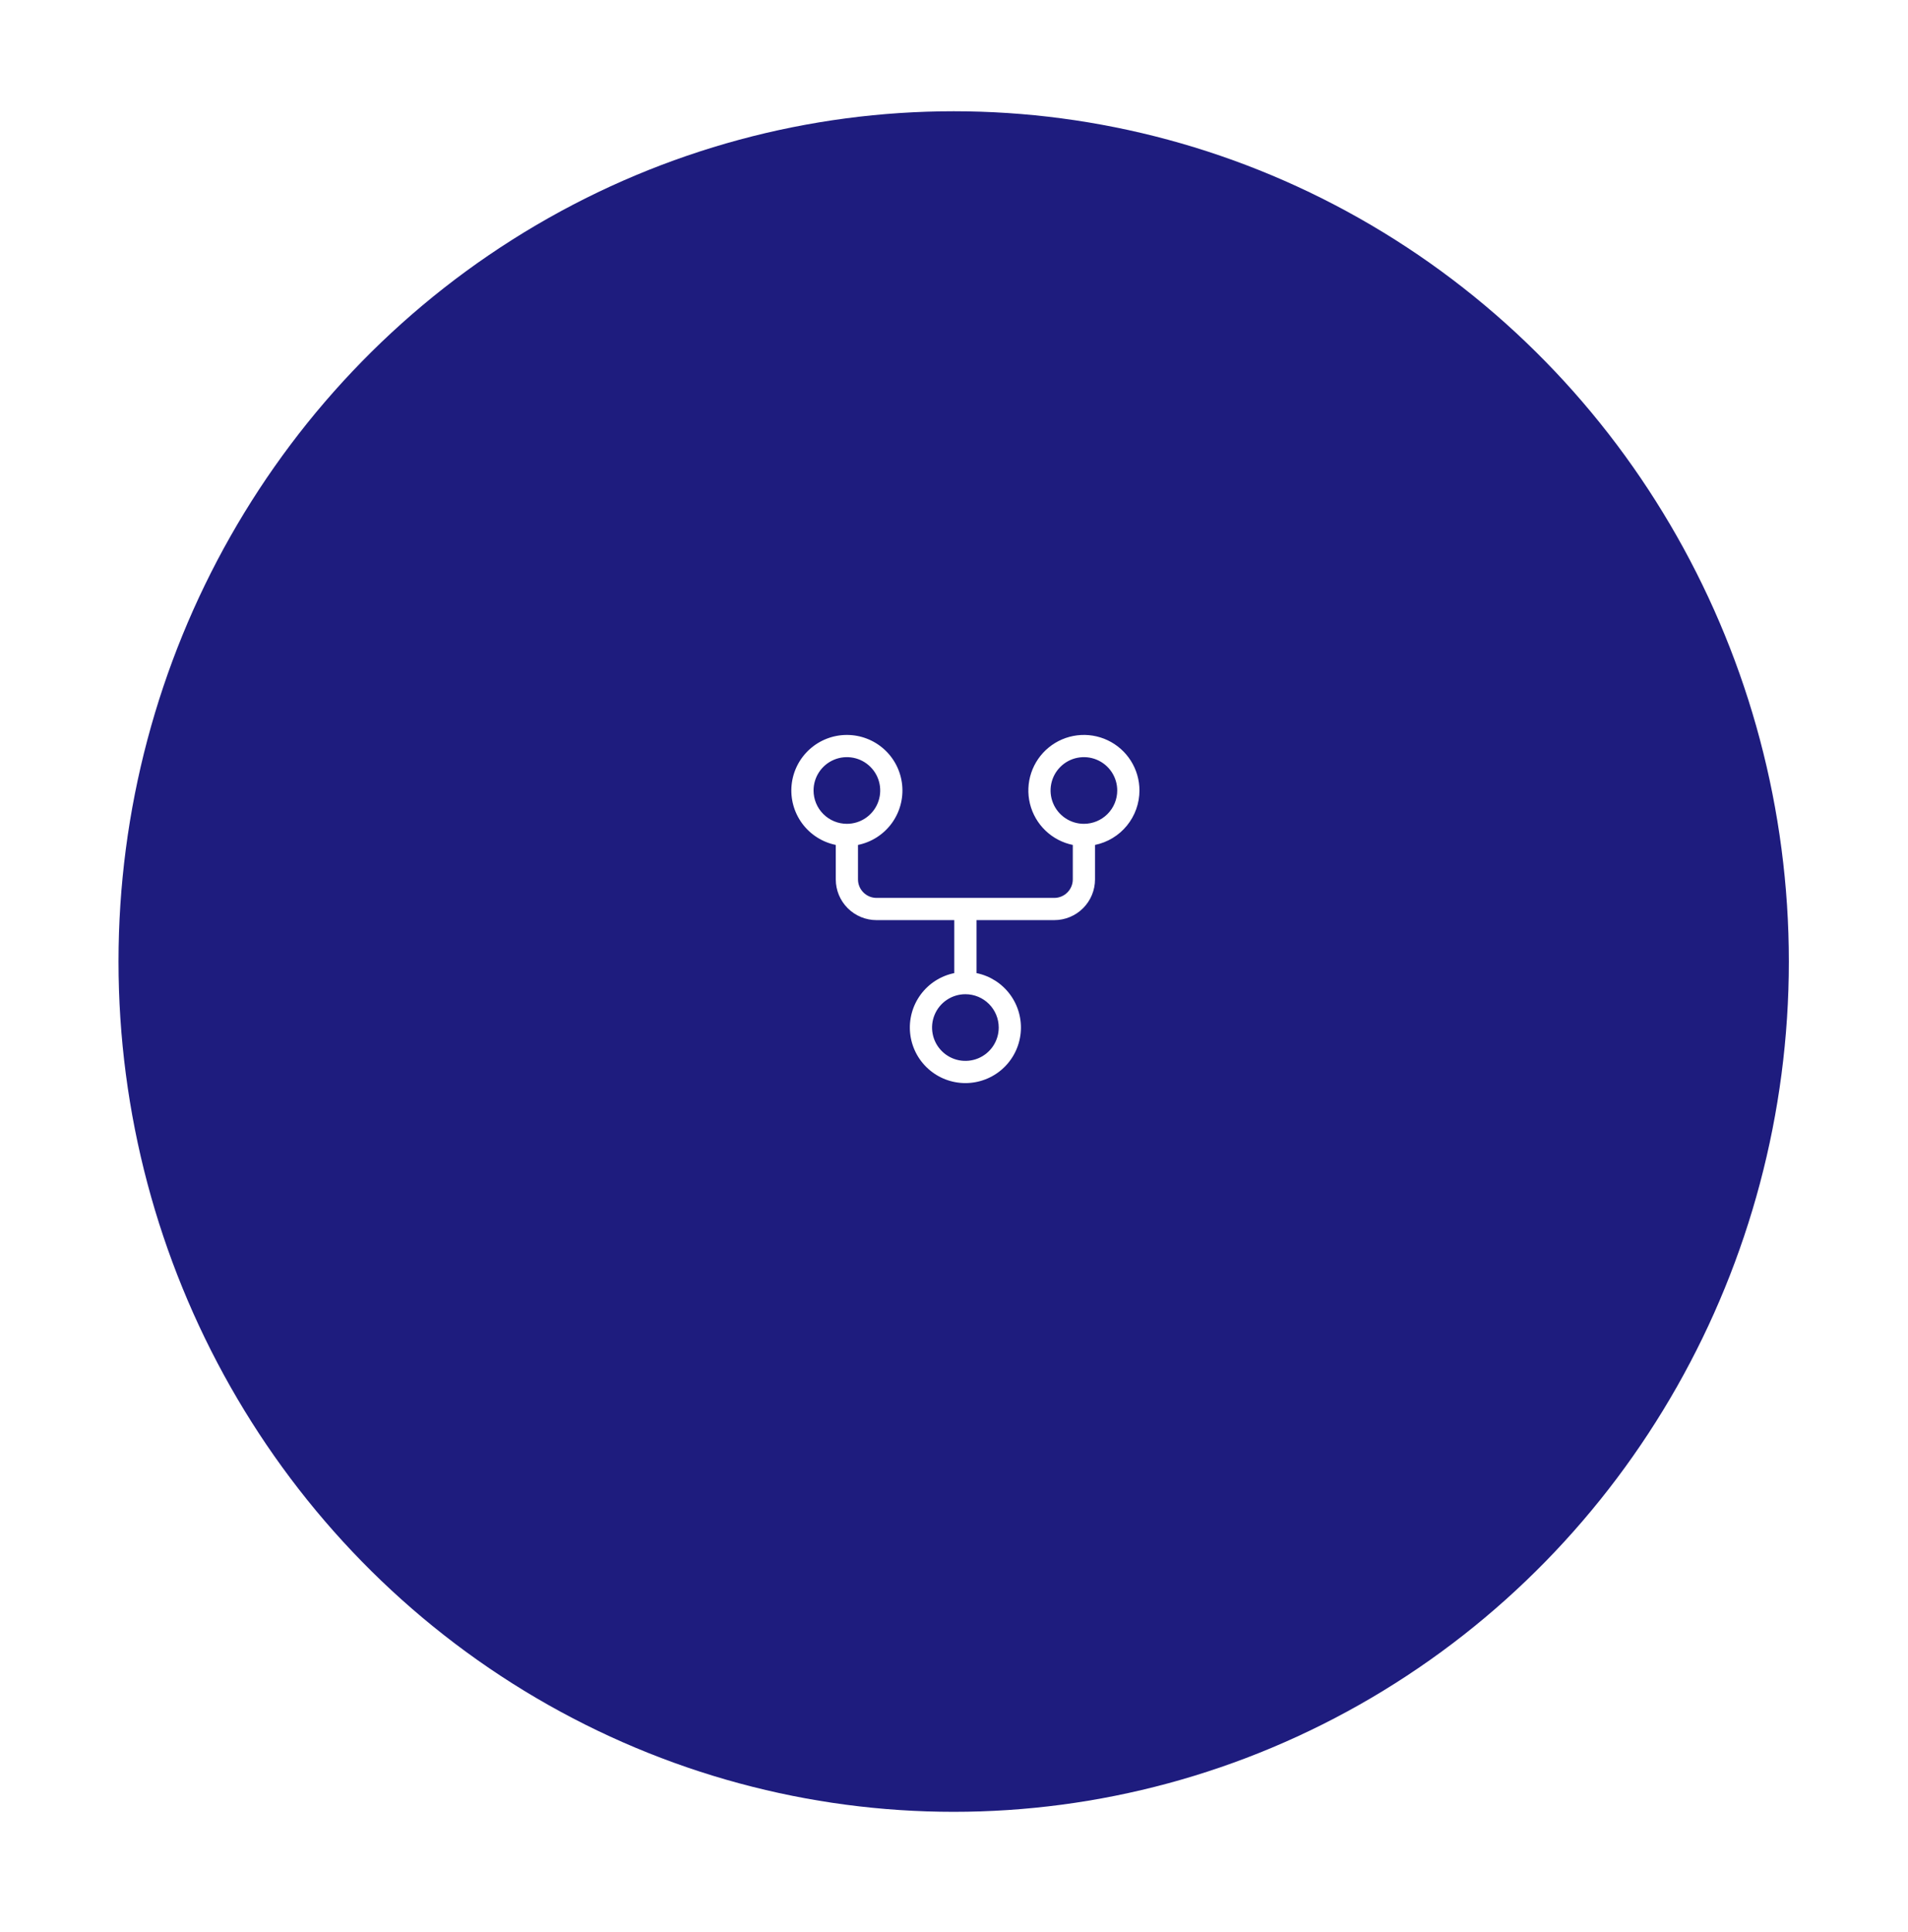 <?xml version="1.0" encoding="UTF-8"?> <svg xmlns="http://www.w3.org/2000/svg" width="161" height="163" viewBox="0 0 161 163" fill="none"><g filter="url(#filter0_d_4459_3631)"><ellipse cx="80.473" cy="77.122" rx="70.473" ry="71.735" fill="#1E1C7E"></ellipse></g><path d="M96.149 66.691C96.149 65.803 95.897 64.935 95.423 64.185C94.949 63.436 94.272 62.836 93.47 62.456C92.669 62.076 91.776 61.931 90.896 62.038C90.015 62.145 89.183 62.5 88.496 63.061C87.809 63.622 87.296 64.366 87.015 65.207C86.734 66.049 86.698 66.952 86.91 67.814C87.123 68.675 87.575 69.458 88.215 70.072C88.854 70.687 89.655 71.107 90.524 71.284V74.191C90.524 74.605 90.359 75.002 90.066 75.295C89.773 75.588 89.376 75.753 88.961 75.753H73.961C73.547 75.753 73.15 75.588 72.857 75.295C72.564 75.002 72.399 74.605 72.399 74.191V71.284C73.537 71.052 74.549 70.405 75.237 69.47C75.925 68.534 76.242 67.376 76.125 66.22C76.008 65.064 75.467 63.993 74.605 63.214C73.743 62.435 72.623 62.004 71.461 62.004C70.3 62.004 69.18 62.435 68.318 63.214C67.456 63.993 66.914 65.064 66.798 66.22C66.681 67.376 66.998 68.534 67.686 69.47C68.374 70.405 69.386 71.052 70.524 71.284V74.191C70.524 75.102 70.886 75.977 71.531 76.621C72.175 77.266 73.05 77.628 73.961 77.628H80.524V82.097C79.386 82.329 78.374 82.976 77.686 83.911C76.998 84.847 76.681 86.005 76.798 87.161C76.914 88.316 77.456 89.388 78.318 90.167C79.18 90.946 80.3 91.377 81.461 91.377C82.623 91.377 83.743 90.946 84.605 90.167C85.467 89.388 86.008 88.316 86.125 87.161C86.242 86.005 85.925 84.847 85.237 83.911C84.549 82.976 83.537 82.329 82.399 82.097V77.628H88.961C89.873 77.628 90.748 77.266 91.392 76.621C92.037 75.977 92.399 75.102 92.399 74.191V71.284C93.457 71.067 94.408 70.491 95.091 69.654C95.774 68.817 96.148 67.771 96.149 66.691ZM68.649 66.691C68.649 66.134 68.814 65.59 69.123 65.128C69.432 64.665 69.871 64.305 70.385 64.092C70.899 63.879 71.465 63.824 72.01 63.932C72.556 64.04 73.057 64.308 73.45 64.702C73.844 65.095 74.111 65.596 74.22 66.142C74.328 66.687 74.273 67.253 74.06 67.767C73.847 68.281 73.487 68.72 73.024 69.029C72.561 69.338 72.018 69.503 71.461 69.503C70.716 69.503 70 69.207 69.473 68.679C68.945 68.152 68.649 67.436 68.649 66.691ZM84.274 86.691C84.274 87.247 84.109 87.79 83.8 88.253C83.491 88.716 83.052 89.076 82.538 89.289C82.024 89.502 81.458 89.557 80.913 89.449C80.367 89.34 79.866 89.073 79.473 88.679C79.079 88.286 78.811 87.785 78.703 87.239C78.594 86.694 78.65 86.128 78.863 85.614C79.076 85.1 79.436 84.661 79.899 84.352C80.361 84.043 80.905 83.878 81.461 83.878C82.207 83.878 82.923 84.174 83.45 84.702C83.978 85.229 84.274 85.945 84.274 86.691ZM91.461 69.503C90.905 69.503 90.361 69.338 89.899 69.029C89.436 68.72 89.076 68.281 88.863 67.767C88.65 67.253 88.594 66.687 88.703 66.142C88.811 65.596 89.079 65.095 89.473 64.702C89.866 64.308 90.367 64.04 90.913 63.932C91.458 63.824 92.024 63.879 92.538 64.092C93.052 64.305 93.491 64.665 93.8 65.128C94.109 65.59 94.274 66.134 94.274 66.691C94.274 67.436 93.978 68.152 93.45 68.679C92.923 69.207 92.207 69.503 91.461 69.503Z" fill="white"></path><defs><filter id="filter0_d_4459_3631" x="0.8" y="0.187" width="159.347" height="161.869" filterUnits="userSpaceOnUse" color-interpolation-filters="sRGB"><feFlood flood-opacity="0" result="BackgroundImageFix"></feFlood><feColorMatrix in="SourceAlpha" type="matrix" values="0 0 0 0 0 0 0 0 0 0 0 0 0 0 0 0 0 0 127 0" result="hardAlpha"></feColorMatrix><feOffset dy="4"></feOffset><feGaussianBlur stdDeviation="4.6"></feGaussianBlur><feComposite in2="hardAlpha" operator="out"></feComposite><feColorMatrix type="matrix" values="0 0 0 0 0 0 0 0 0 0 0 0 0 0 0 0 0 0 0.15 0"></feColorMatrix><feBlend mode="normal" in2="BackgroundImageFix" result="effect1_dropShadow_4459_3631"></feBlend><feBlend mode="normal" in="SourceGraphic" in2="effect1_dropShadow_4459_3631" result="shape"></feBlend></filter></defs></svg> 